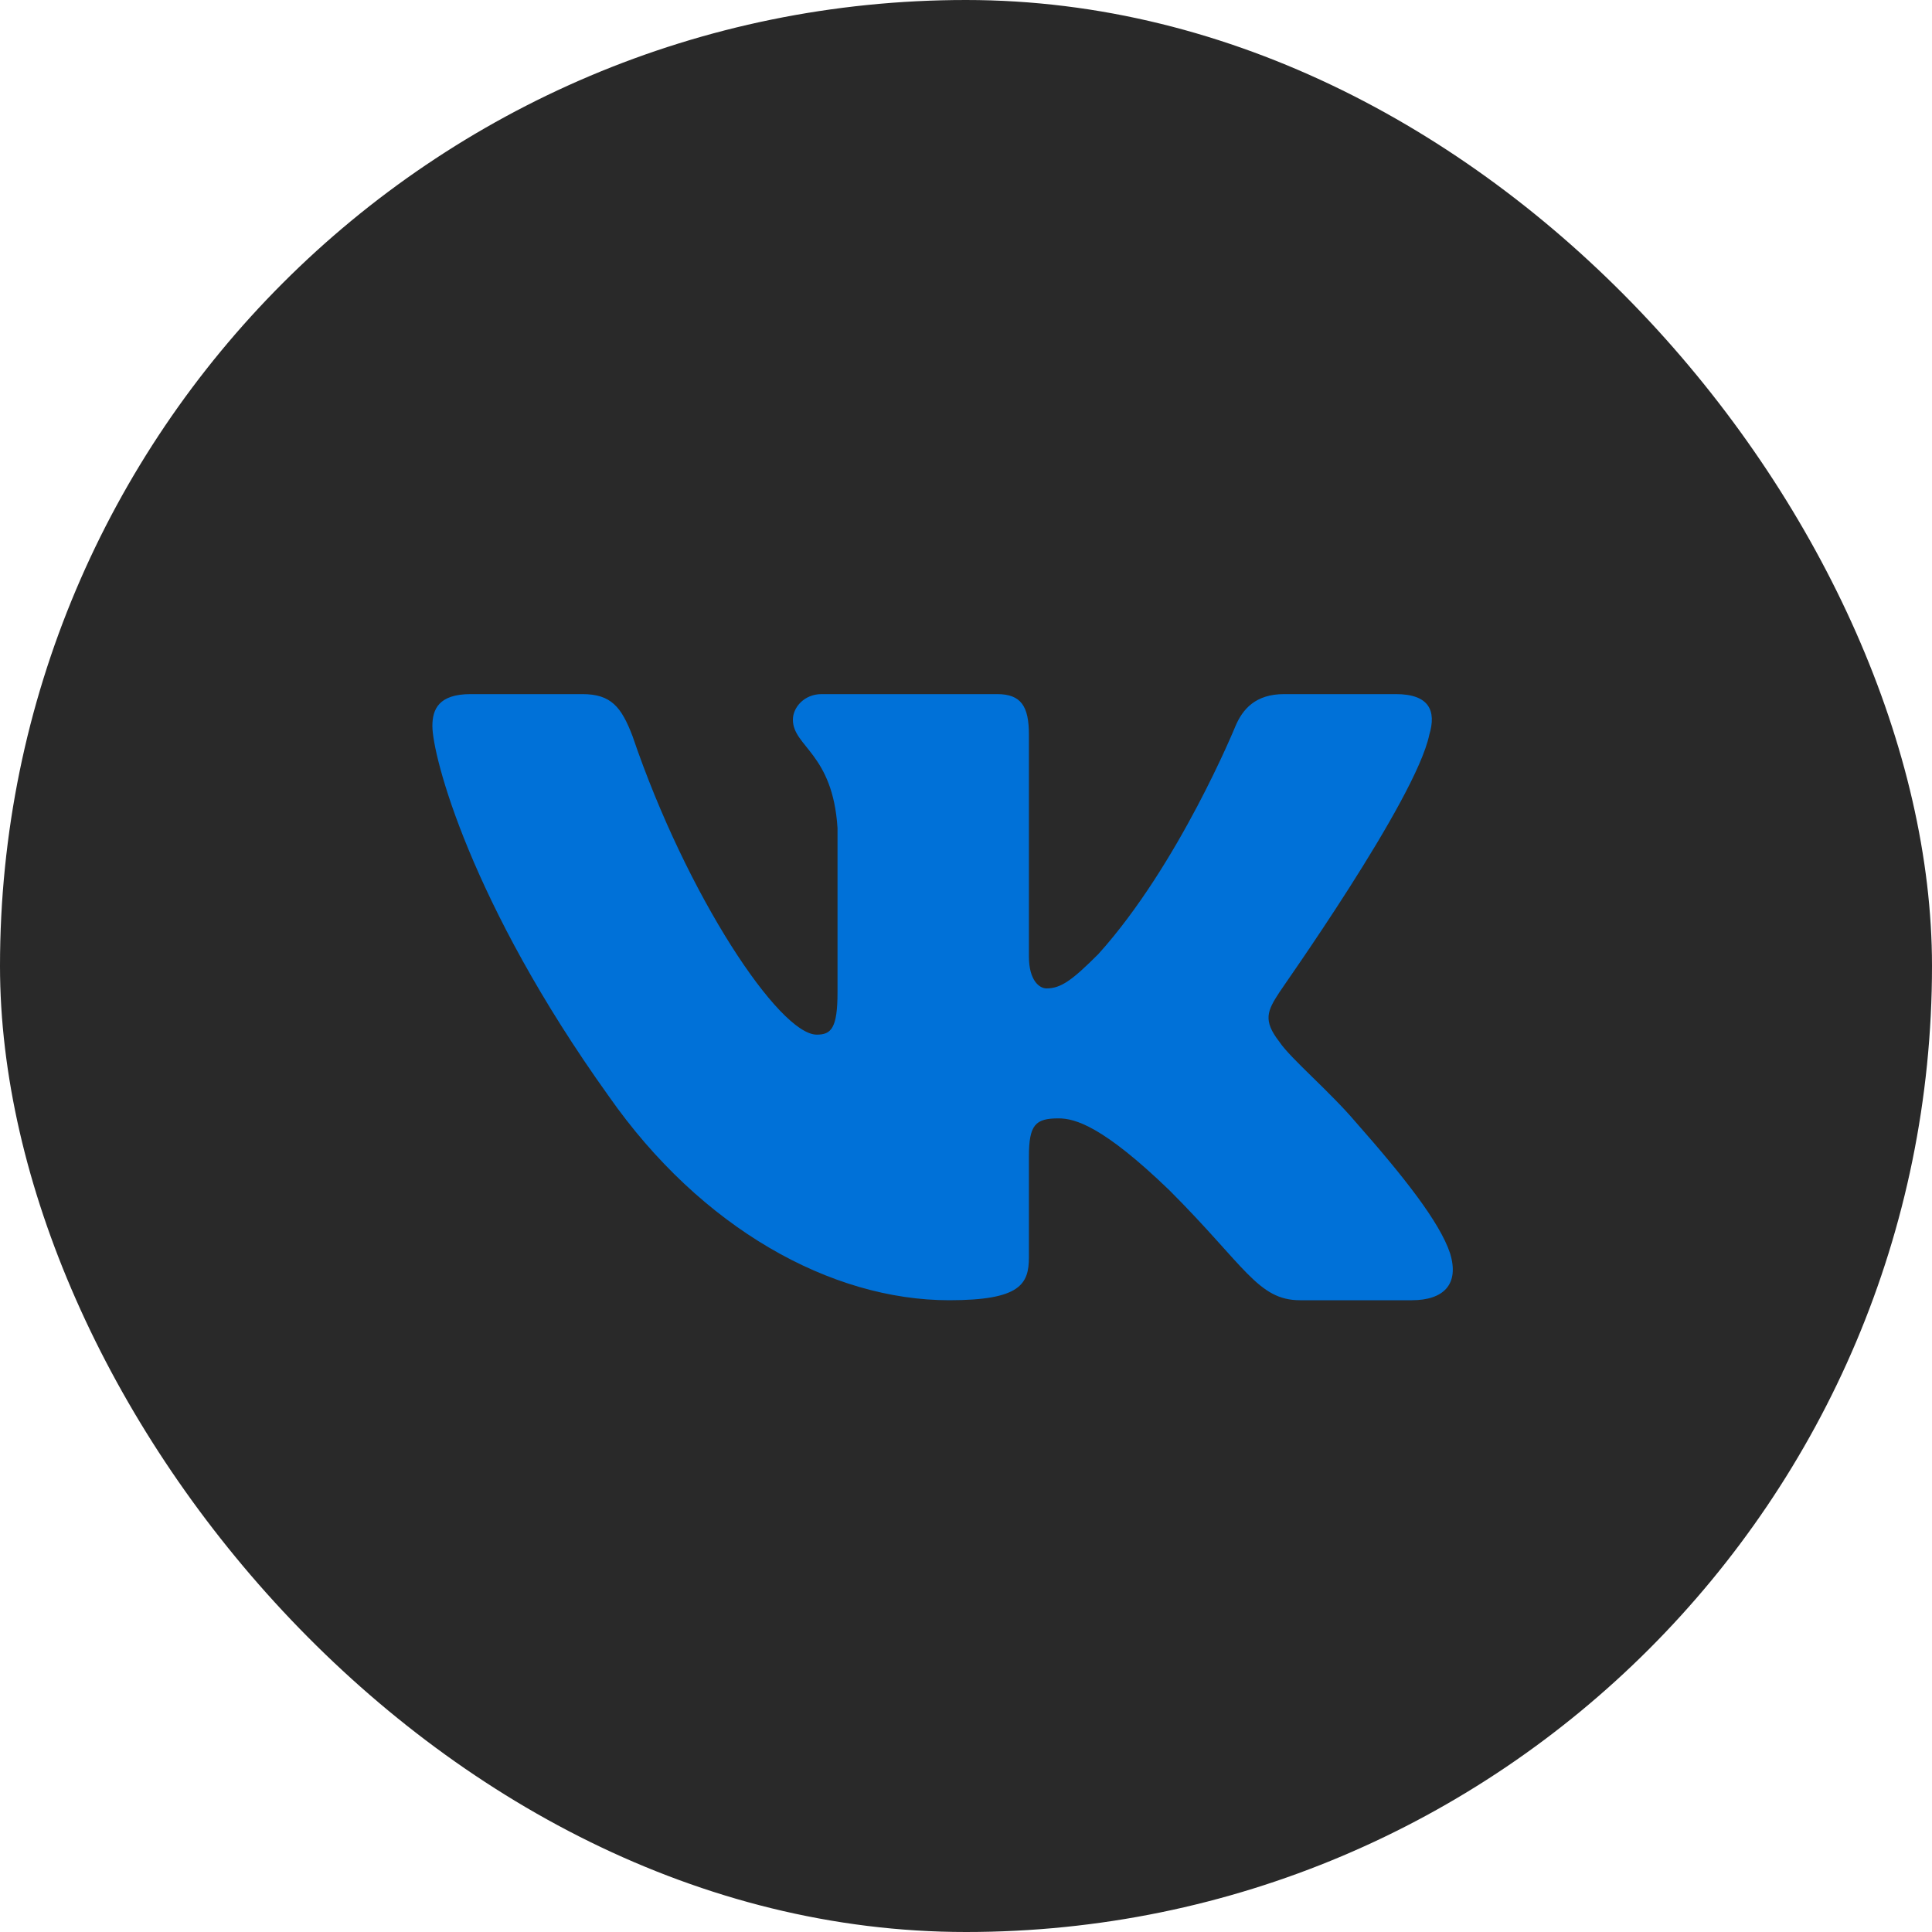 <?xml version="1.0" encoding="UTF-8"?> <svg xmlns="http://www.w3.org/2000/svg" width="30" height="30" viewBox="0 0 30 30" fill="none"><rect x="-0" width="30" height="30" rx="15" fill="#292929"></rect><path fill-rule="evenodd" clip-rule="evenodd" d="M22.194 11.409C22.306 11.038 22.194 10.778 21.674 10.778H19.94C19.494 10.778 19.296 11.013 19.185 11.273C19.185 11.273 18.306 13.428 17.055 14.815C16.646 15.224 16.473 15.348 16.25 15.348C16.139 15.348 15.977 15.224 15.977 14.852V11.409C15.977 10.964 15.854 10.778 15.482 10.778H12.758C12.485 10.778 12.312 10.988 12.312 11.174C12.312 11.595 12.931 11.694 13.005 12.858V15.409C13.005 15.967 12.906 16.066 12.683 16.066C12.101 16.066 10.665 13.911 9.823 11.434C9.649 10.976 9.488 10.778 9.043 10.778H7.309C6.813 10.778 6.714 11.013 6.714 11.273C6.714 11.731 7.296 14.01 9.451 17.019C10.888 19.075 12.906 20.19 14.739 20.19C15.841 20.19 15.977 19.942 15.977 19.521V17.96C15.977 17.465 16.077 17.366 16.436 17.366C16.696 17.366 17.129 17.49 18.157 18.481C19.334 19.657 19.532 20.19 20.188 20.19H21.922C22.417 20.19 22.665 19.942 22.516 19.459C22.355 18.976 21.798 18.27 21.055 17.428C20.646 16.945 20.039 16.437 19.866 16.177C19.606 15.843 19.68 15.694 19.866 15.409C19.866 15.397 21.984 12.425 22.194 11.409Z" fill="#0071D8"></path></svg> 